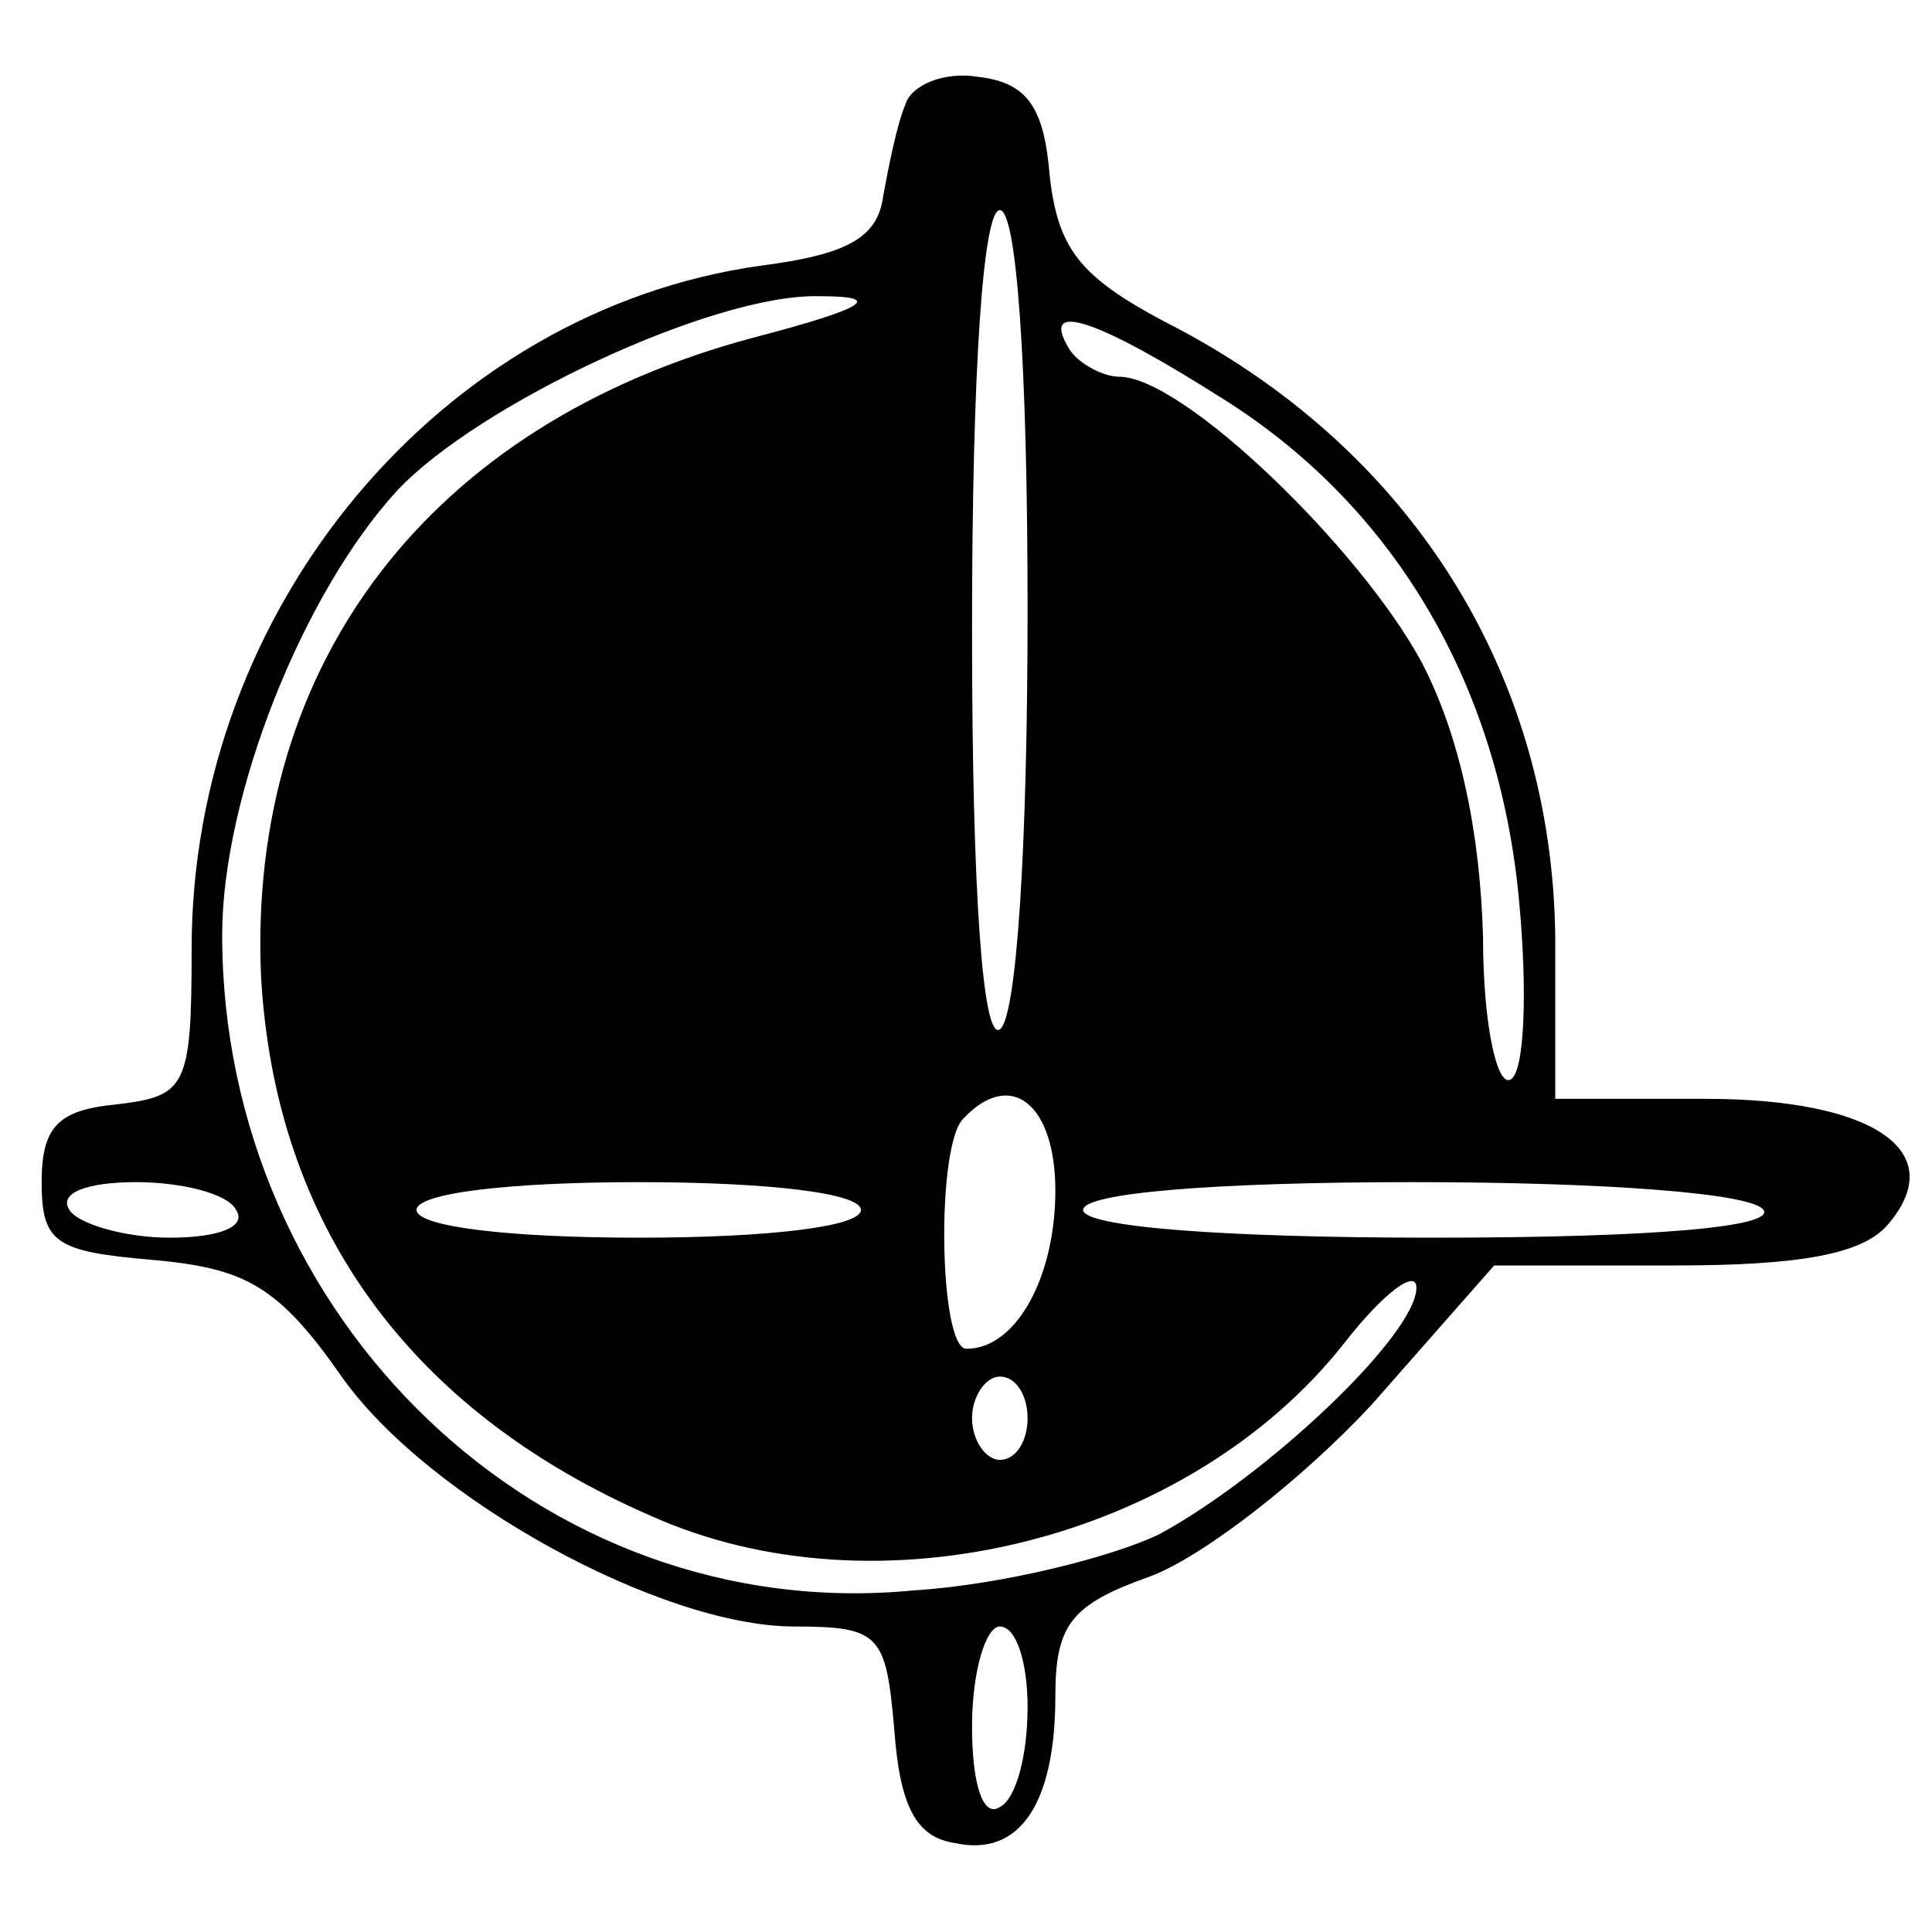 <?xml version="1.0" standalone="no"?>
<!DOCTYPE svg PUBLIC "-//W3C//DTD SVG 20010904//EN"
 "http://www.w3.org/TR/2001/REC-SVG-20010904/DTD/svg10.dtd">
<svg version="1.0" xmlns="http://www.w3.org/2000/svg"
 width="16pt" height="16pt" viewBox="0 0 16 16"
 preserveAspectRatio="xMidYMid meet">
<g transform="translate(0,16) scale(0.023,-0.023)"
fill="#000000" stroke="none">
<path d="M326 658 c-3 -7 -6 -22 -8 -33 -2 -15 -13 -21 -44 -25 -115 -16 -205
-123 -205 -246 0 -50 -2 -53 -27 -56 -21 -2 -27 -8 -27 -28 0 -22 5 -25 40
-28 33 -3 45 -9 68 -42 31 -44 115 -90 163 -90 31 0 33 -3 36 -37 2 -28 8 -39
22 -41 23 -5 36 14 36 53 0 26 6 33 34 43 19 7 55 35 80 62 l44 50 65 0 c45 0
68 4 77 15 22 26 -5 45 -66 45 l-54 0 0 58 c-1 95 -52 177 -141 222 -30 16
-38 26 -41 52 -2 25 -8 34 -26 36 -12 2 -24 -3 -26 -10z m44 -182 c0 -86 -4
-147 -10 -151 -6 -4 -10 47 -10 144 0 94 4 151 10 151 6 0 10 -55 10 -144z
m-99 98 c-116 -31 -182 -117 -177 -230 5 -89 53 -156 140 -194 82 -37 194 -9
250 62 14 18 26 27 26 20 0 -17 -54 -68 -93 -89 -17 -8 -56 -18 -88 -20 -134
-13 -249 98 -249 236 0 50 29 123 63 160 29 31 114 71 152 70 23 0 18 -4 -24
-15z m171 -23 c61 -39 98 -103 105 -180 3 -32 2 -61 -3 -64 -5 -3 -10 20 -10
51 -1 37 -8 72 -22 99 -22 41 -86 103 -109 103 -6 0 -15 5 -18 10 -11 18 10
11 57 -19z m-62 -284 c0 -31 -14 -57 -32 -57 -10 0 -11 74 -1 83 17 18 33 5
33 -26z m-295 -7 c4 -6 -6 -10 -24 -10 -16 0 -33 5 -36 10 -4 6 6 10 24 10 16
0 33 -4 36 -10z m225 0 c0 -6 -33 -10 -80 -10 -47 0 -80 4 -80 10 0 6 33 10
80 10 47 0 80 -4 80 -10z m325 0 c4 -6 -38 -10 -119 -10 -77 0 -126 4 -126 10
0 6 46 10 119 10 69 0 122 -4 126 -10z m-265 -75 c0 -8 -4 -15 -10 -15 -5 0
-10 7 -10 15 0 8 5 15 10 15 6 0 10 -7 10 -15z m0 -104 c0 -17 -4 -33 -10 -36
-6 -4 -10 8 -10 29 0 20 5 36 10 36 6 0 10 -13 10 -29z"/>
</g>
</svg>
